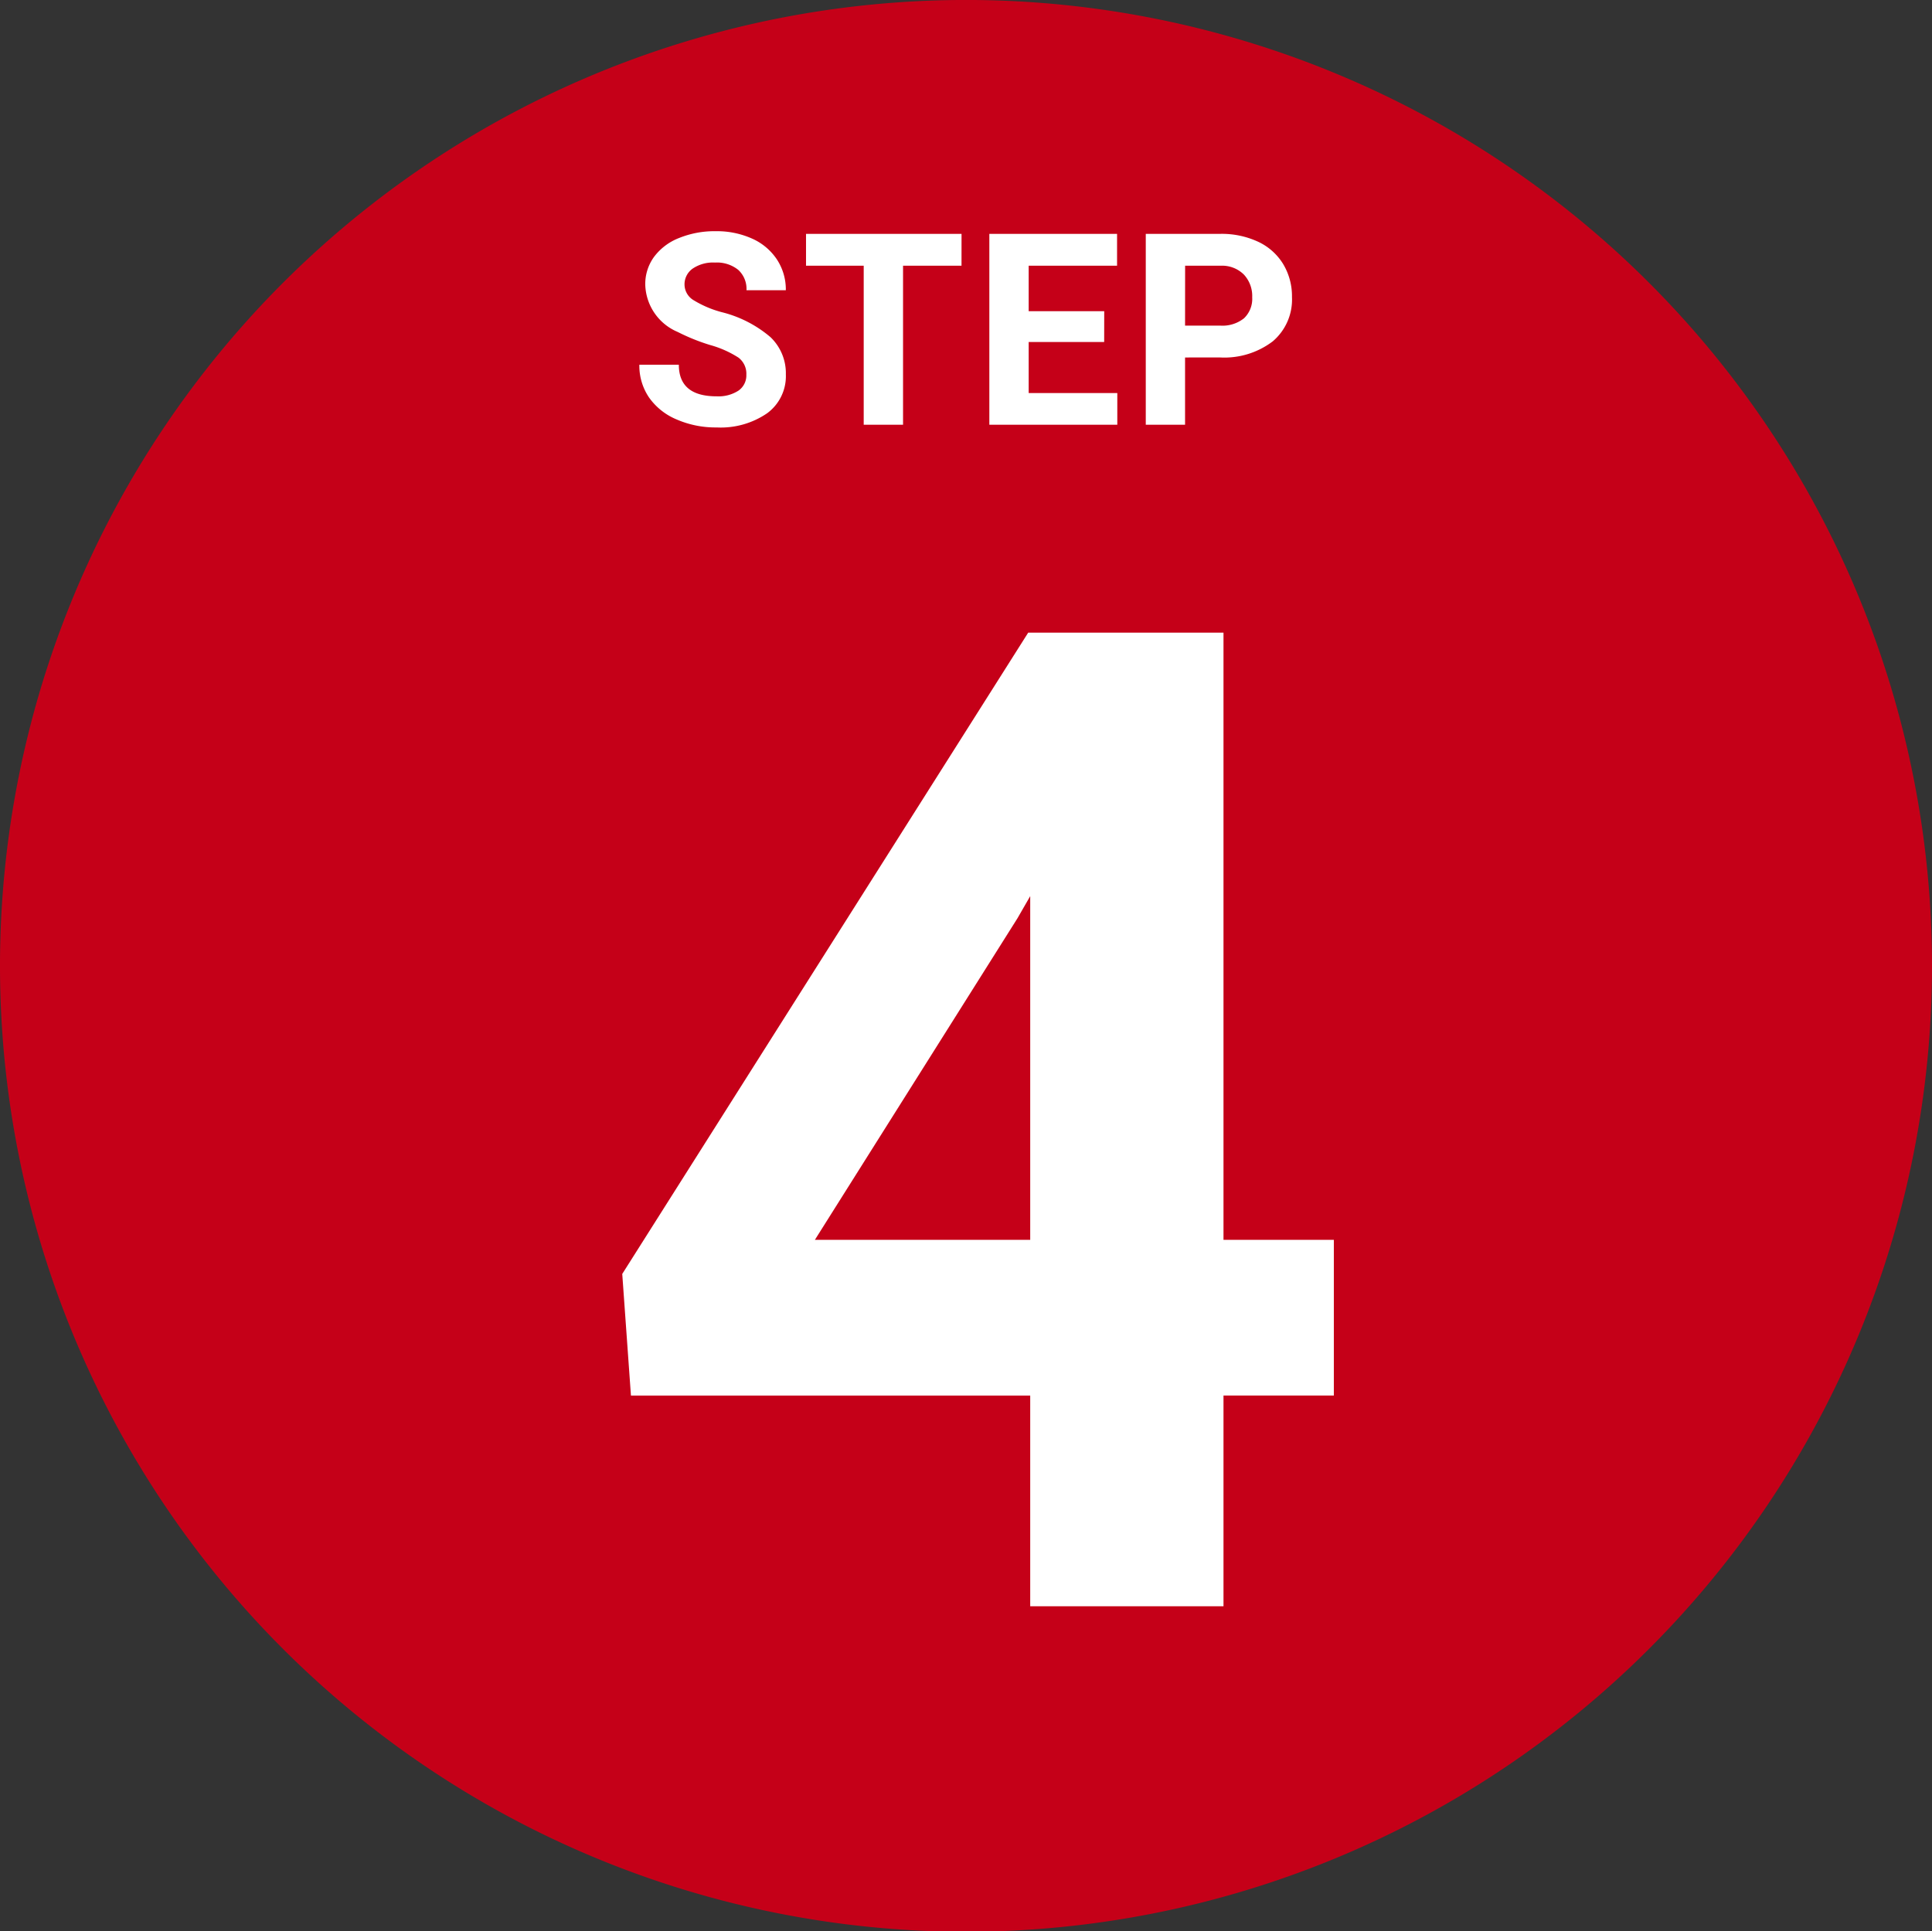 <svg xmlns="http://www.w3.org/2000/svg" width="71.94" height="71.917" viewBox="0 0 71.94 71.917">
  <rect x="0" y="0" width="71.94" height="71.917" fill="#333333" stroke="none"/>
  <g id="グループ_6898" data-name="グループ 6898" transform="translate(-684 -4752.775)">
    <path id="パス_1658" data-name="パス 1658" d="M783.161,500.9a35.97,35.97,0,1,1-35.976-35.958A35.964,35.964,0,0,1,783.161,500.9Z" transform="translate(-27.221 4287.832)" fill="#c50018"/>
    <path id="パス_1898" data-name="パス 1898" d="M4.321-1.865A.752.752,0,0,0,4.028-2.5a3.843,3.843,0,0,0-1.055-.469,7.477,7.477,0,0,1-1.206-.486A1.971,1.971,0,0,1,.557-5.22,1.717,1.717,0,0,1,.881-6.248a2.118,2.118,0,0,1,.933-.706,3.51,3.51,0,0,1,1.365-.254,3.2,3.2,0,0,1,1.357.276,2.161,2.161,0,0,1,.925.779,2.038,2.038,0,0,1,.33,1.143H4.326a.959.959,0,0,0-.308-.759,1.265,1.265,0,0,0-.864-.271,1.351,1.351,0,0,0-.835.227.716.716,0,0,0-.3.6.686.686,0,0,0,.349.581A3.944,3.944,0,0,0,3.4-4.194a4.441,4.441,0,0,1,1.821.933,1.857,1.857,0,0,1,.571,1.387,1.711,1.711,0,0,1-.7,1.448A3.057,3.057,0,0,1,3.213.1,3.63,3.63,0,0,1,1.719-.2,2.364,2.364,0,0,1,.691-1.025,2.107,2.107,0,0,1,.337-2.236h1.47q0,1.177,1.406,1.177a1.368,1.368,0,0,0,.815-.212A.691.691,0,0,0,4.321-1.865Zm8.012-4.058H10.156V0H8.691V-5.923H6.543V-7.109h5.791Zm5.312,2.842H14.834v1.9h3.3V0H13.369V-7.109h4.756v1.187H14.834v1.694h2.813Zm3.012.576V0H19.194V-7.109h2.773a3.209,3.209,0,0,1,1.409.293,2.159,2.159,0,0,1,.935.833,2.321,2.321,0,0,1,.327,1.228,2.041,2.041,0,0,1-.715,1.648,2.979,2.979,0,0,1-1.98.6Zm0-1.187h1.309a1.287,1.287,0,0,0,.886-.273,1,1,0,0,0,.305-.781,1.173,1.173,0,0,0-.308-.845A1.149,1.149,0,0,0,22-5.923H20.659Z" transform="translate(707.47 4768.593)" fill="#fff"/>
    <path id="パス_1897" data-name="パス 1897" d="M9.127-13.646h4.109v5.8H9.127V0H1.93V-7.844H-12.937l-.324-4.532L1.855-36.258H9.127Zm-15.215,0H1.93v-12.8l-.473.822Z" transform="translate(720.431 4812.593)" fill="#fff"/>
  </g>
</svg>
